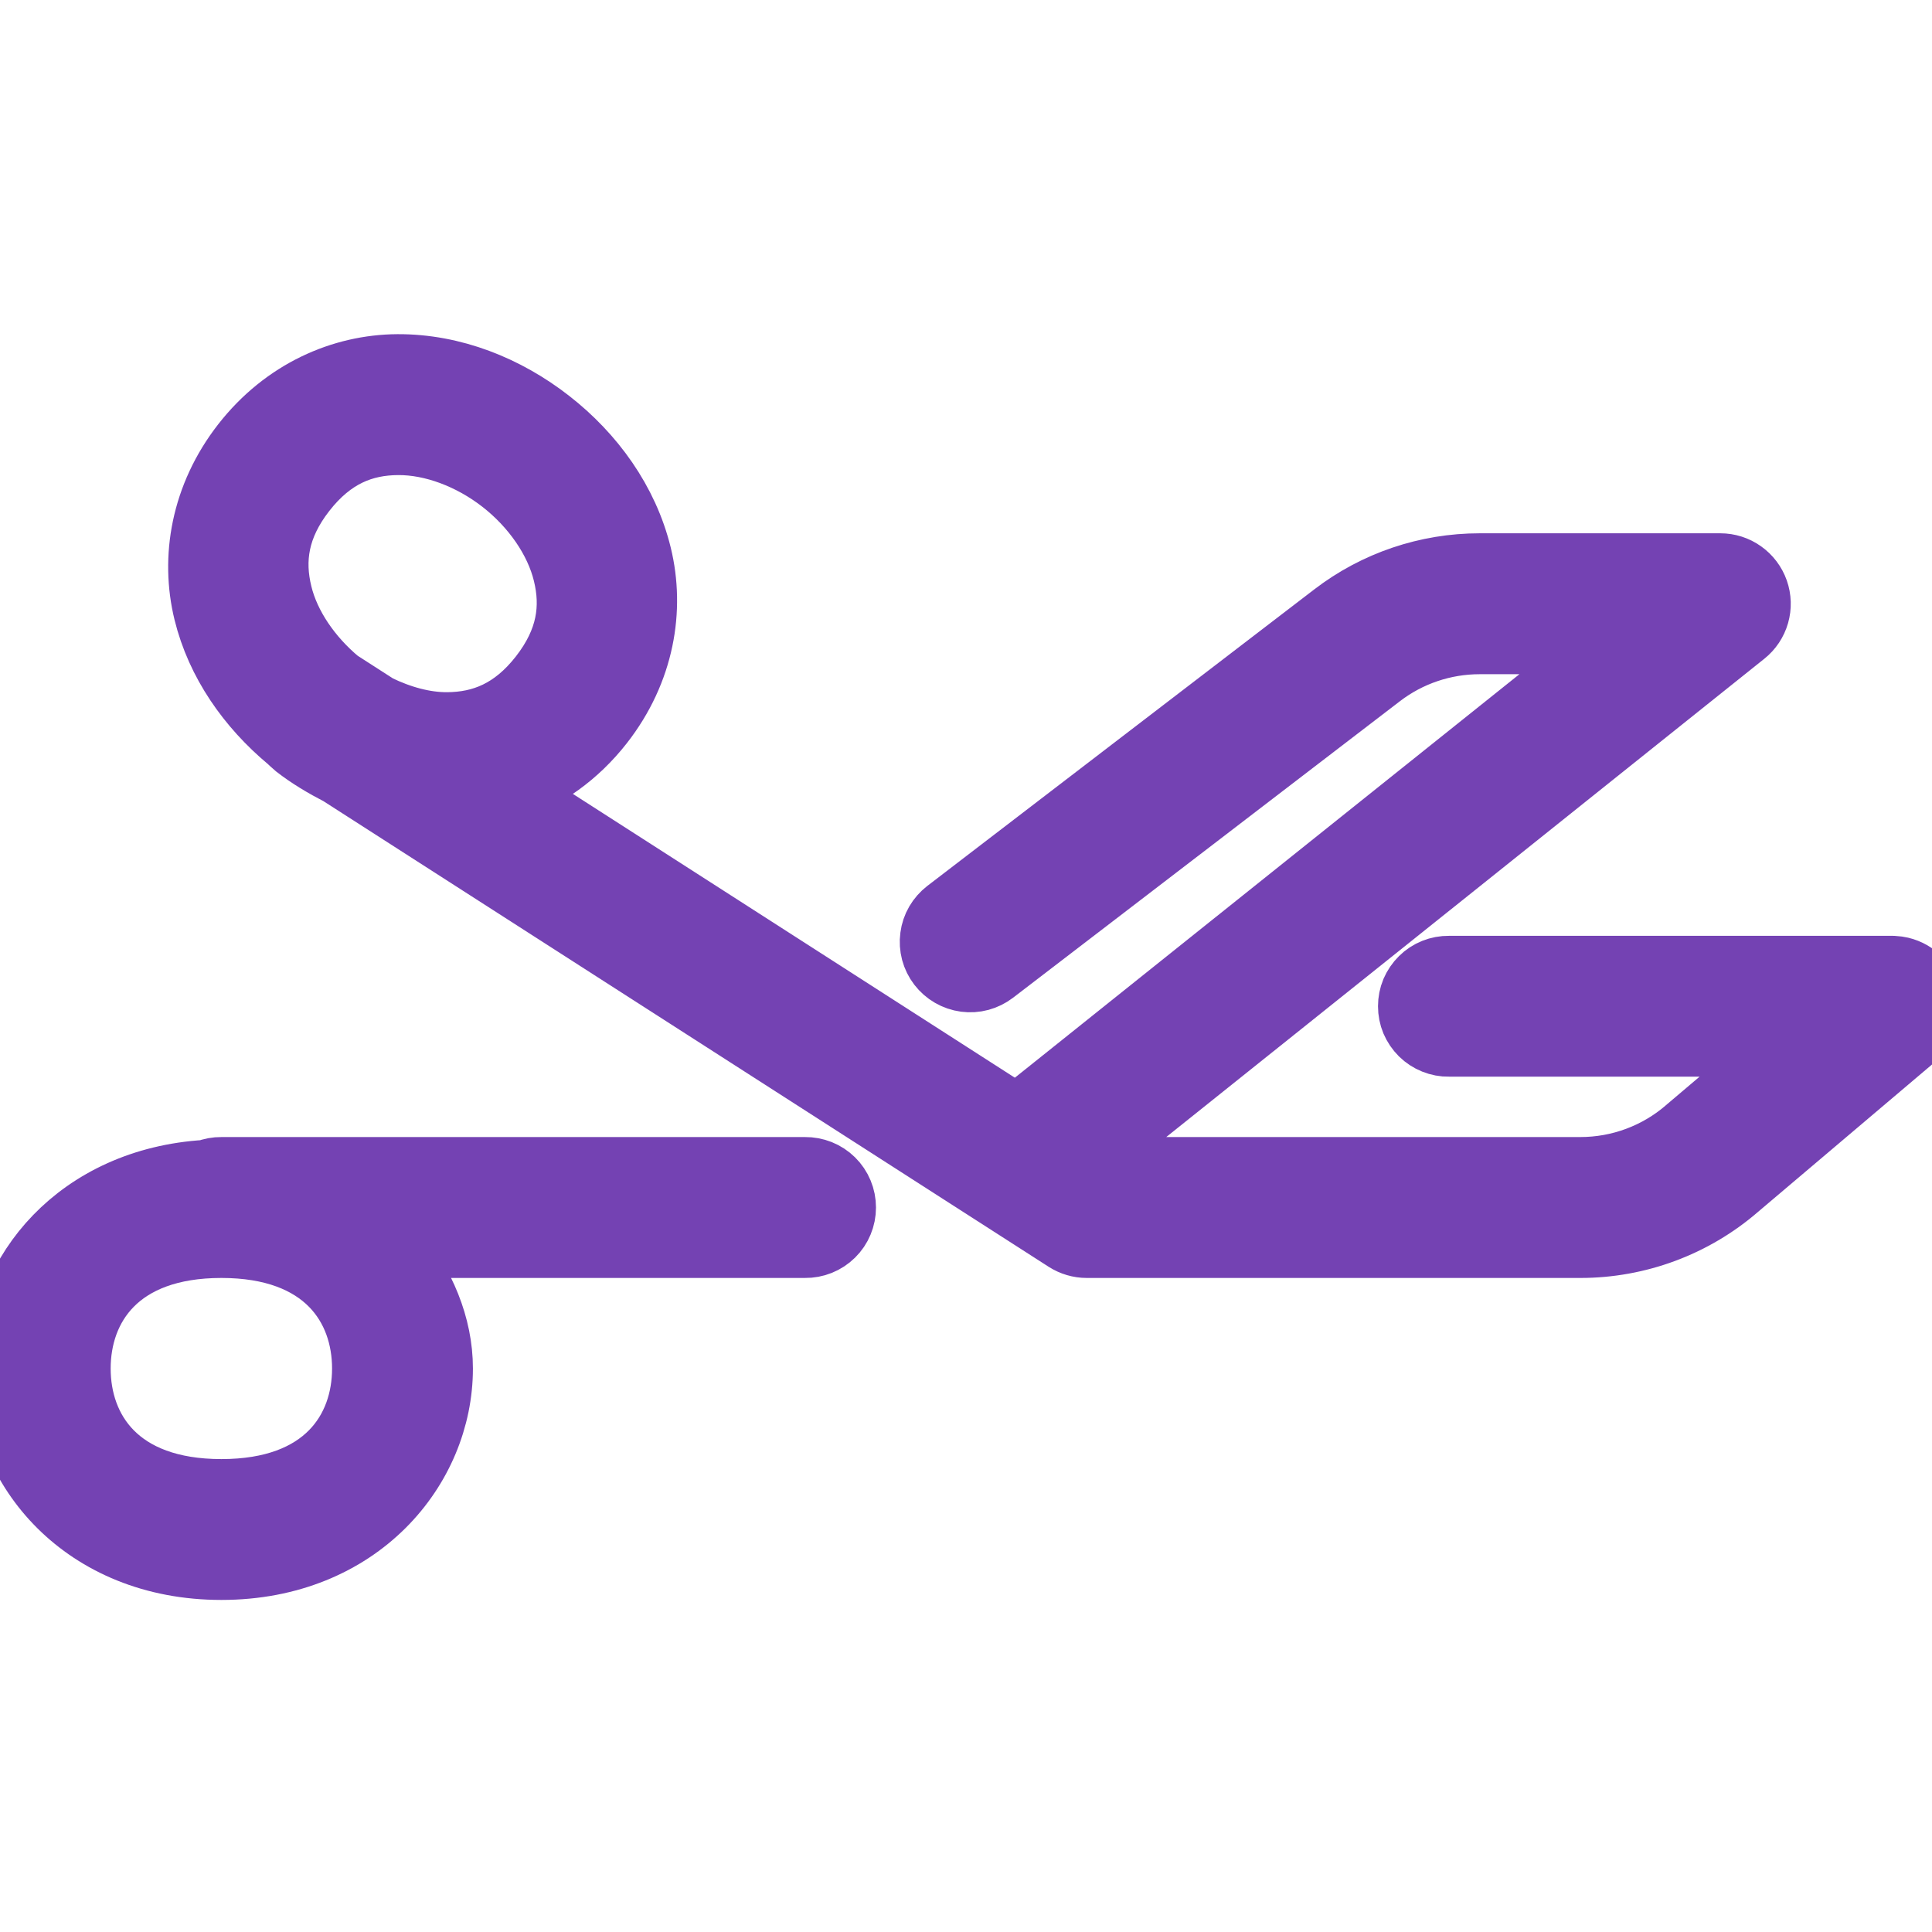 <svg width="32" height="32" viewBox="0 0 32 32" fill="none" xmlns="http://www.w3.org/2000/svg">
<g clip-path="url(#clip0_606_459)">
<path d="M6.583 6.035C5.656 6.041 4.696 6.455 4.01 7.333C3.325 8.211 3.156 9.244 3.376 10.145C3.584 10.994 4.103 11.725 4.764 12.277C4.775 12.288 4.787 12.299 4.798 12.309C4.827 12.332 4.851 12.36 4.88 12.383C5.107 12.56 5.356 12.707 5.612 12.839L17.639 20.561C17.747 20.63 17.872 20.667 18 20.667H26.176C27.137 20.667 28.067 20.321 28.793 19.693L31.704 17.227C31.814 17.155 31.9 17.053 31.952 16.933C32.004 16.813 32.02 16.681 31.997 16.552C31.974 16.423 31.914 16.304 31.824 16.209C31.734 16.114 31.618 16.048 31.491 16.018C31.451 16.009 31.411 16.003 31.37 16.001C31.361 16.001 31.352 16 31.344 16C31.34 16 31.337 16 31.333 16H24C23.912 15.999 23.824 16.015 23.742 16.048C23.66 16.081 23.585 16.13 23.523 16.192C23.46 16.254 23.41 16.328 23.375 16.409C23.341 16.491 23.324 16.578 23.324 16.667C23.324 16.755 23.341 16.843 23.375 16.924C23.41 17.006 23.46 17.079 23.523 17.142C23.585 17.203 23.66 17.252 23.742 17.285C23.824 17.318 23.912 17.335 24 17.333H29.514L27.927 18.678C27.925 18.68 27.923 18.682 27.921 18.684C27.436 19.103 26.817 19.333 26.176 19.333H18.195L18.026 19.225L28.91 10.521C29.018 10.435 29.097 10.317 29.135 10.184C29.173 10.051 29.169 9.91 29.123 9.779C29.077 9.649 28.992 9.536 28.879 9.456C28.767 9.376 28.632 9.333 28.494 9.333H24.508C23.629 9.333 22.773 9.622 22.074 10.158L15.664 15.07C15.595 15.124 15.536 15.19 15.492 15.266C15.448 15.342 15.42 15.425 15.409 15.512C15.397 15.599 15.403 15.687 15.425 15.772C15.448 15.857 15.487 15.936 15.54 16.005C15.594 16.075 15.66 16.133 15.736 16.177C15.812 16.221 15.895 16.249 15.982 16.261C16.069 16.272 16.157 16.267 16.242 16.244C16.326 16.221 16.406 16.182 16.475 16.129L22.885 11.216C23.351 10.859 23.922 10.667 24.508 10.667H26.592L17.09 18.266C17.01 18.33 16.946 18.411 16.902 18.504L8.491 13.103C9.046 12.9 9.57 12.538 9.99 12C10.675 11.122 10.844 10.09 10.624 9.189C10.404 8.288 9.84 7.512 9.12 6.951C8.4 6.389 7.51 6.03 6.583 6.035ZM6.592 7.369C7.159 7.365 7.787 7.602 8.299 8.001C8.812 8.401 9.195 8.953 9.329 9.504C9.464 10.055 9.393 10.597 8.939 11.18C8.484 11.762 7.974 11.961 7.408 11.965C7.036 11.967 6.641 11.858 6.267 11.676L5.626 11.264C5.154 10.871 4.798 10.352 4.671 9.829C4.536 9.279 4.607 8.736 5.061 8.154C5.516 7.571 6.026 7.372 6.592 7.369ZM3.667 19.333C3.58 19.332 3.494 19.348 3.413 19.38C1.285 19.509 0 21.069 0 22.667C0 24.333 1.37 26 3.667 26C5.963 26 7.333 24.333 7.333 22.667C7.333 21.947 7.034 21.252 6.559 20.667H13.333C13.422 20.668 13.509 20.652 13.591 20.619C13.673 20.586 13.748 20.537 13.811 20.475C13.874 20.413 13.924 20.339 13.958 20.257C13.992 20.176 14.009 20.088 14.009 20C14.009 19.912 13.992 19.824 13.958 19.743C13.924 19.661 13.874 19.587 13.811 19.525C13.748 19.463 13.673 19.414 13.591 19.381C13.509 19.349 13.422 19.332 13.333 19.333H3.667ZM3.667 20.667C5.37 20.667 6 21.667 6 22.667C6 23.667 5.37 24.667 3.667 24.667C1.963 24.667 1.333 23.667 1.333 22.667C1.333 21.667 1.963 20.667 3.667 20.667Z" fill="#7442B3" stroke="#7442B3"/>
</g>
<defs>
<clipPath id="clip0_606_459">
<rect width="32" height="32" fill="white"/>
</clipPath>
</defs>
</svg>
